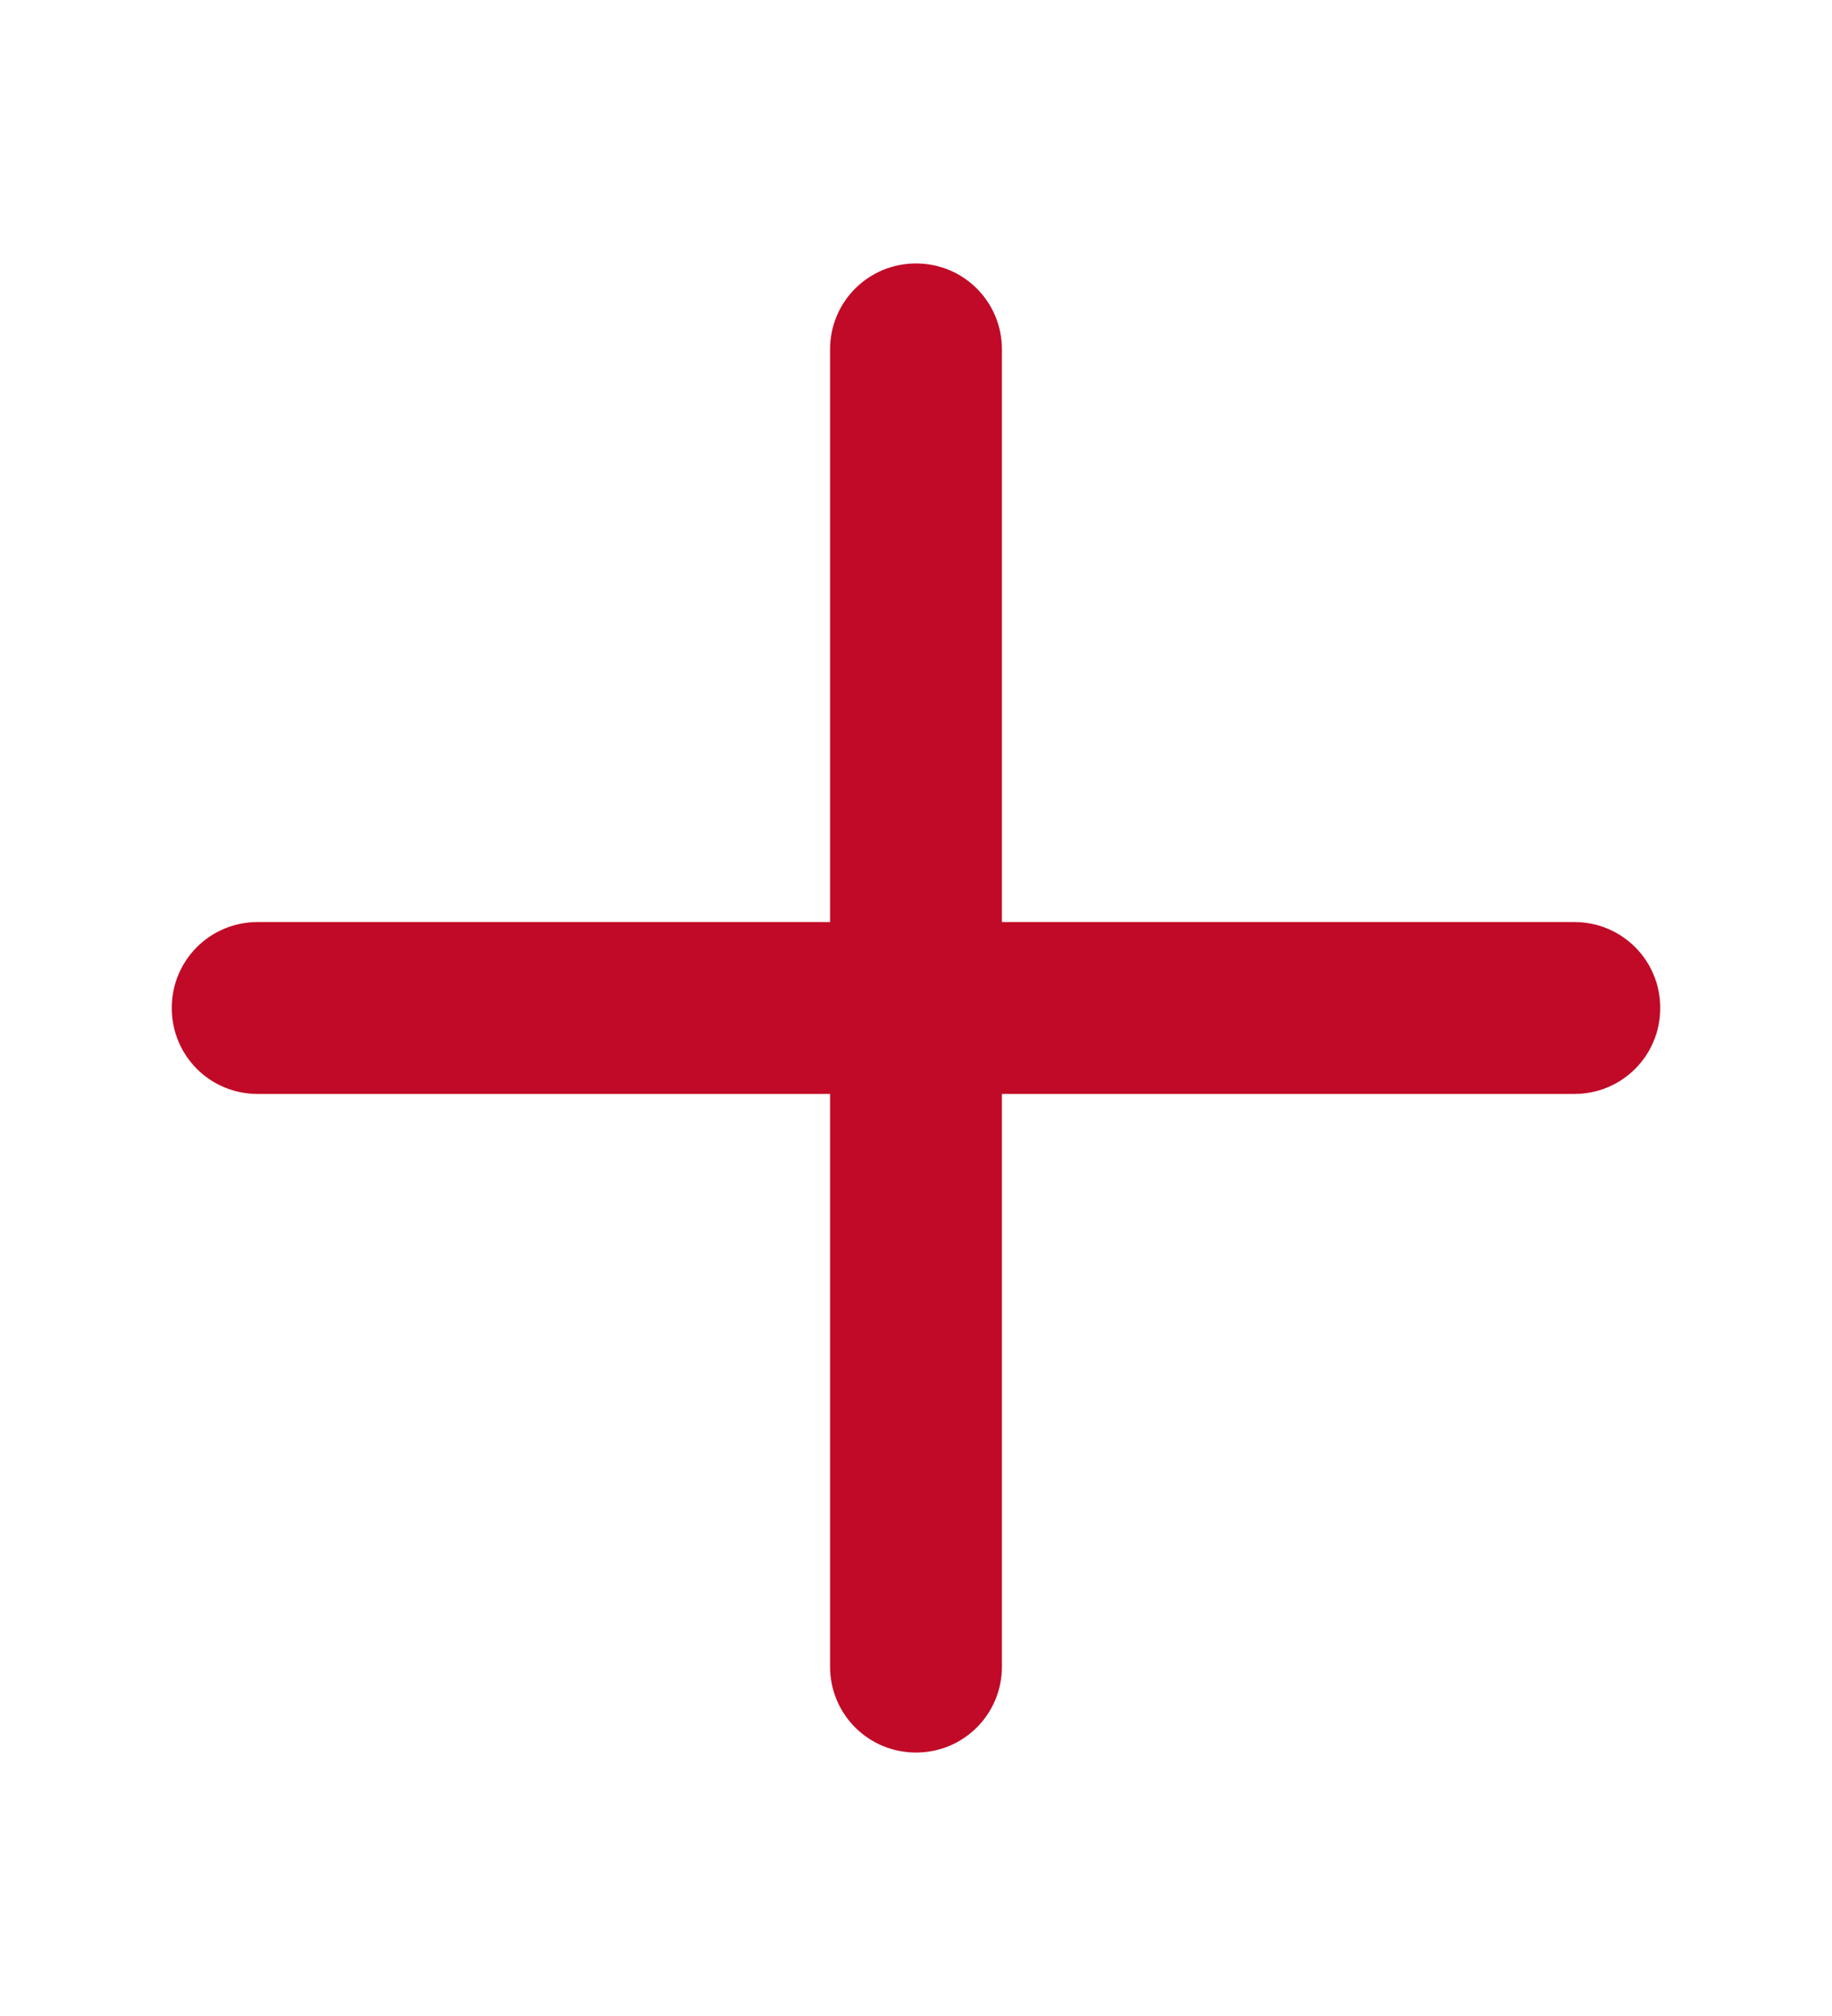 <svg width="20" height="22" viewBox="0 0 20 22" fill="none" xmlns="http://www.w3.org/2000/svg">
<path d="M10.938 3.812C10.938 3.293 10.52 2.875 10 2.875C9.48 2.875 9.062 3.293 9.062 3.812V10.062H2.812C2.293 10.062 1.875 10.48 1.875 11C1.875 11.52 2.293 11.938 2.812 11.938H9.062V18.188C9.062 18.707 9.48 19.125 10 19.125C10.52 19.125 10.938 18.707 10.938 18.188V11.938H17.188C17.707 11.938 18.125 11.52 18.125 11C18.125 10.48 17.707 10.062 17.188 10.062H10.938V3.812Z" fill="#C10A27"/>
</svg>
